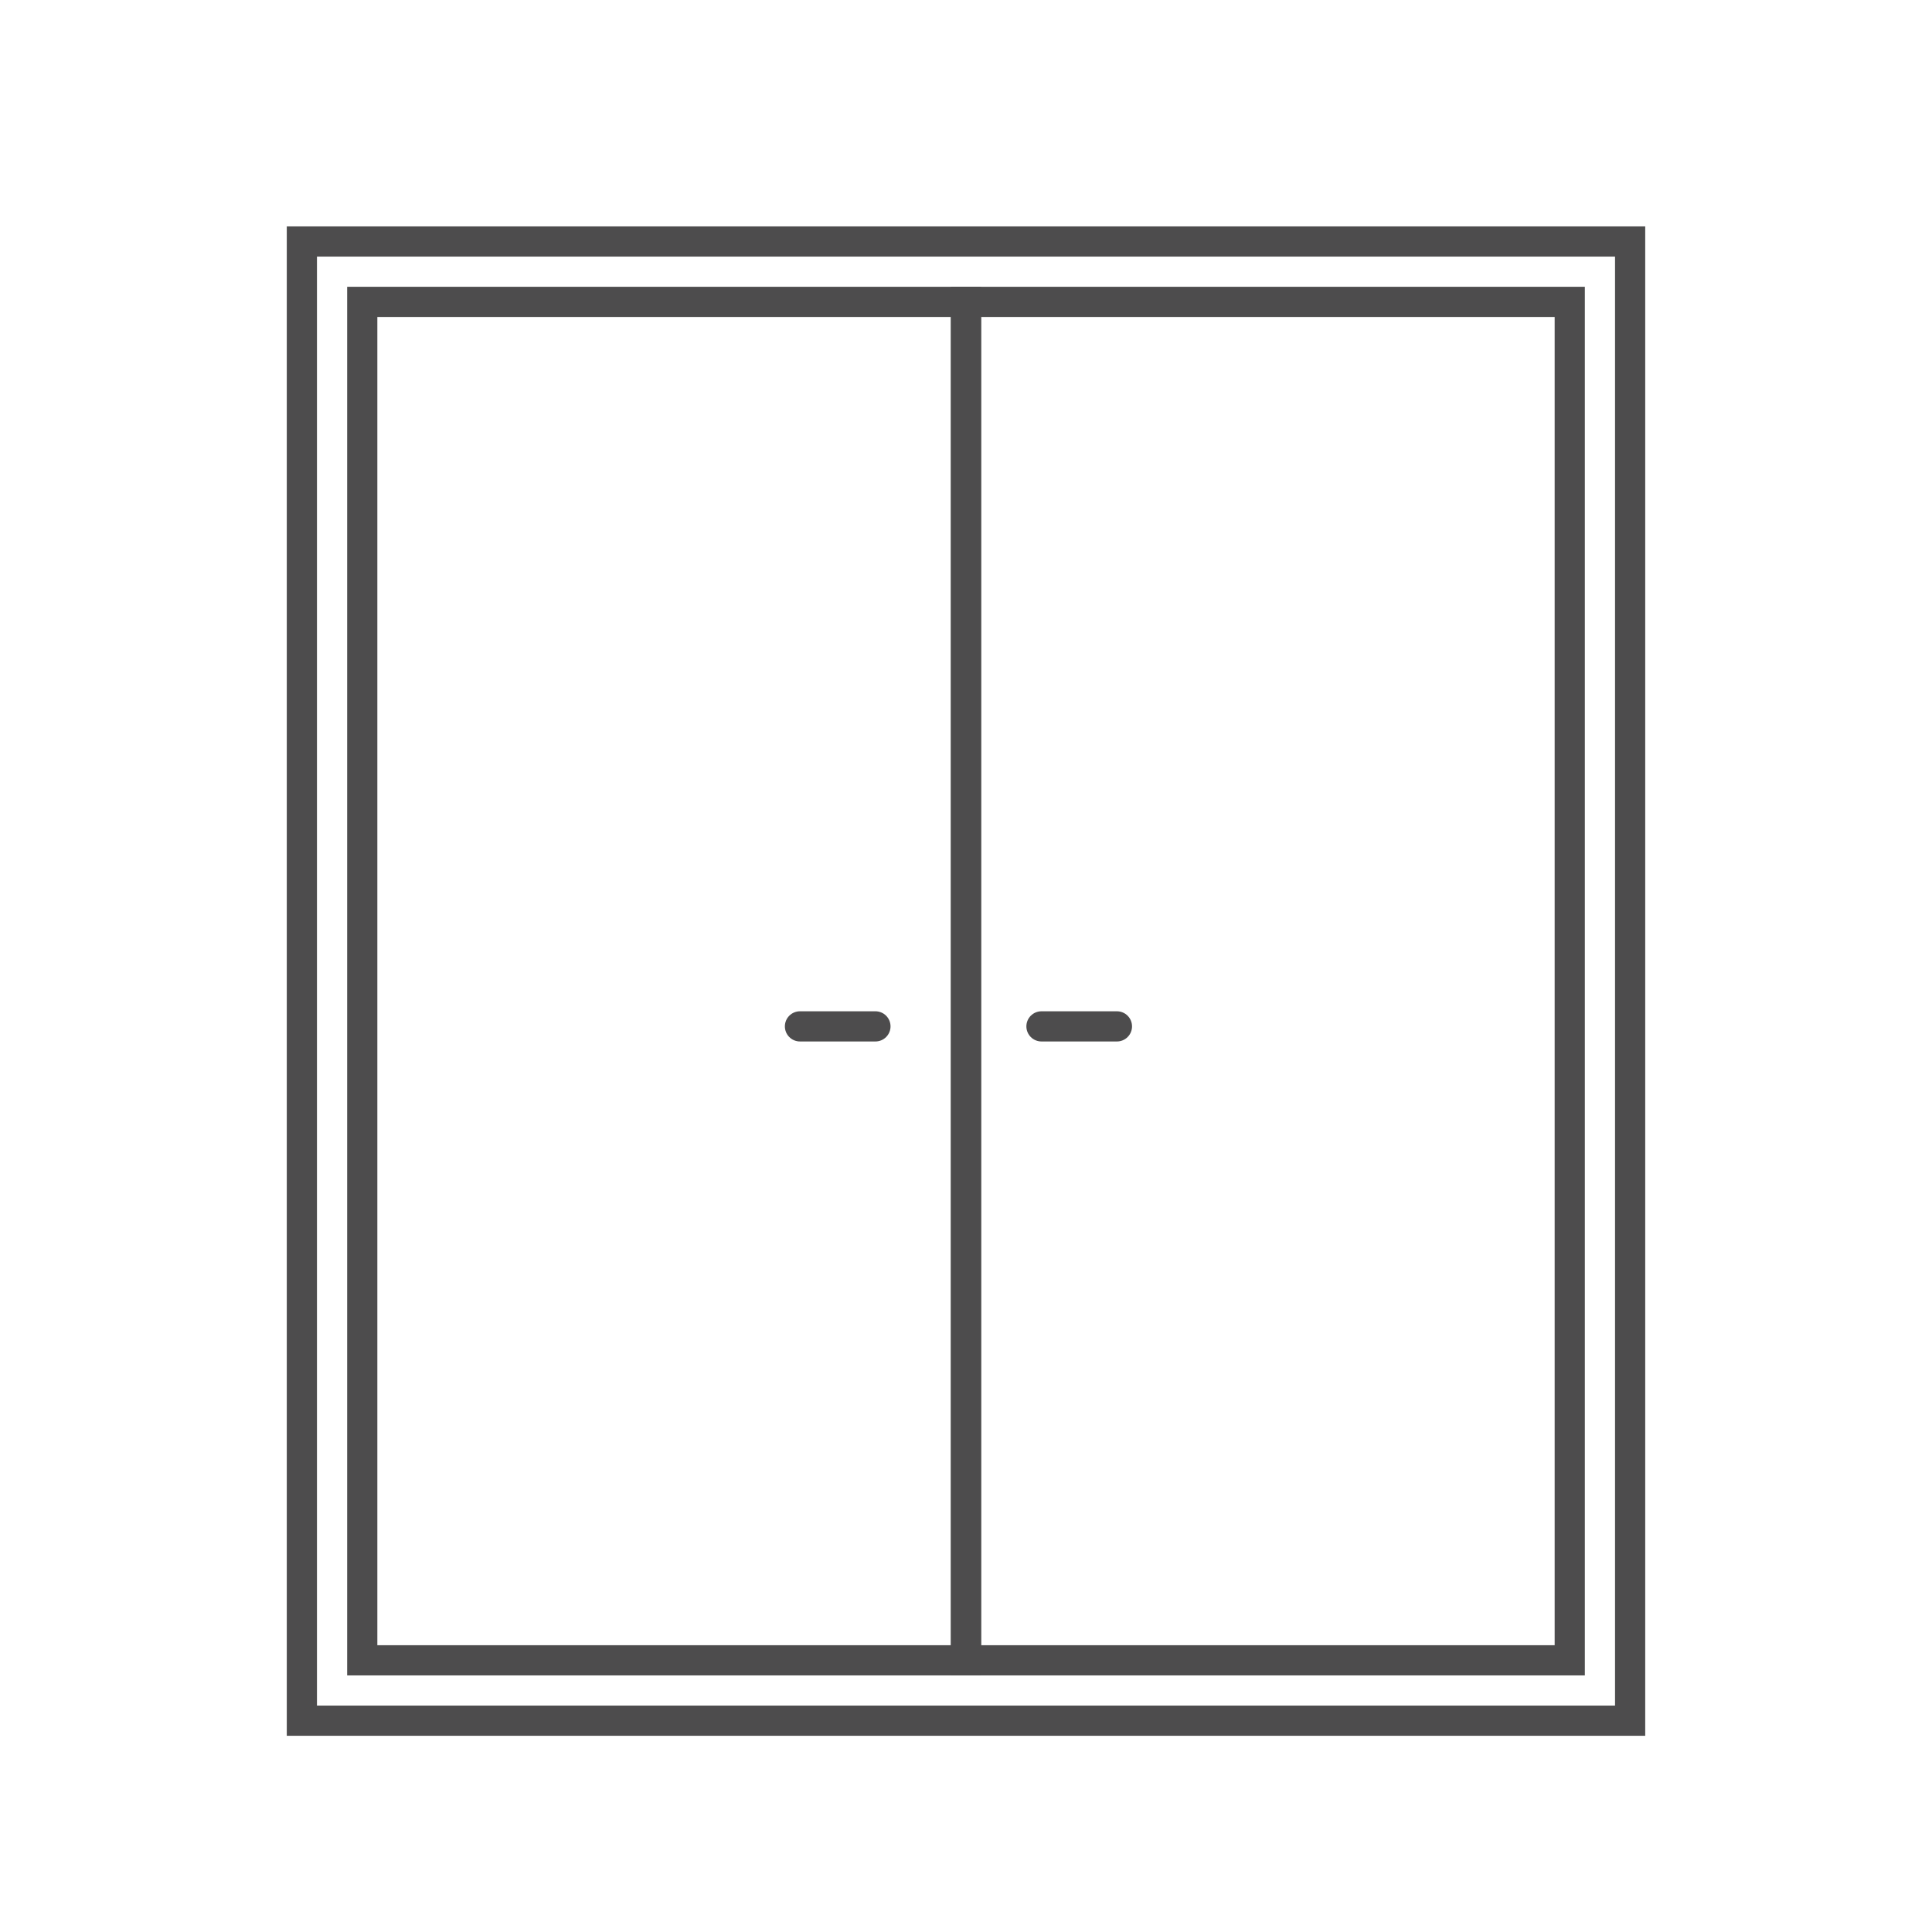 <?xml version="1.0" encoding="UTF-8"?>
<svg xmlns="http://www.w3.org/2000/svg" width="64" height="64" viewBox="0 0 64 64" fill="none">
  <rect x="32" y="10" width="20" height="45" stroke="#4D4C4D"></rect>
  <rect x="12" y="10" width="20" height="45" stroke="#4D4C4D"></rect>
  <rect x="10" y="8" width="44" height="49" stroke="#4D4C4D"></rect>
  <path d="M34.5 34H37" stroke="#4D4C4D" stroke-linecap="round"></path>
  <path d="M26.5 34H29" stroke="#4D4C4D" stroke-linecap="round"></path>
</svg>

